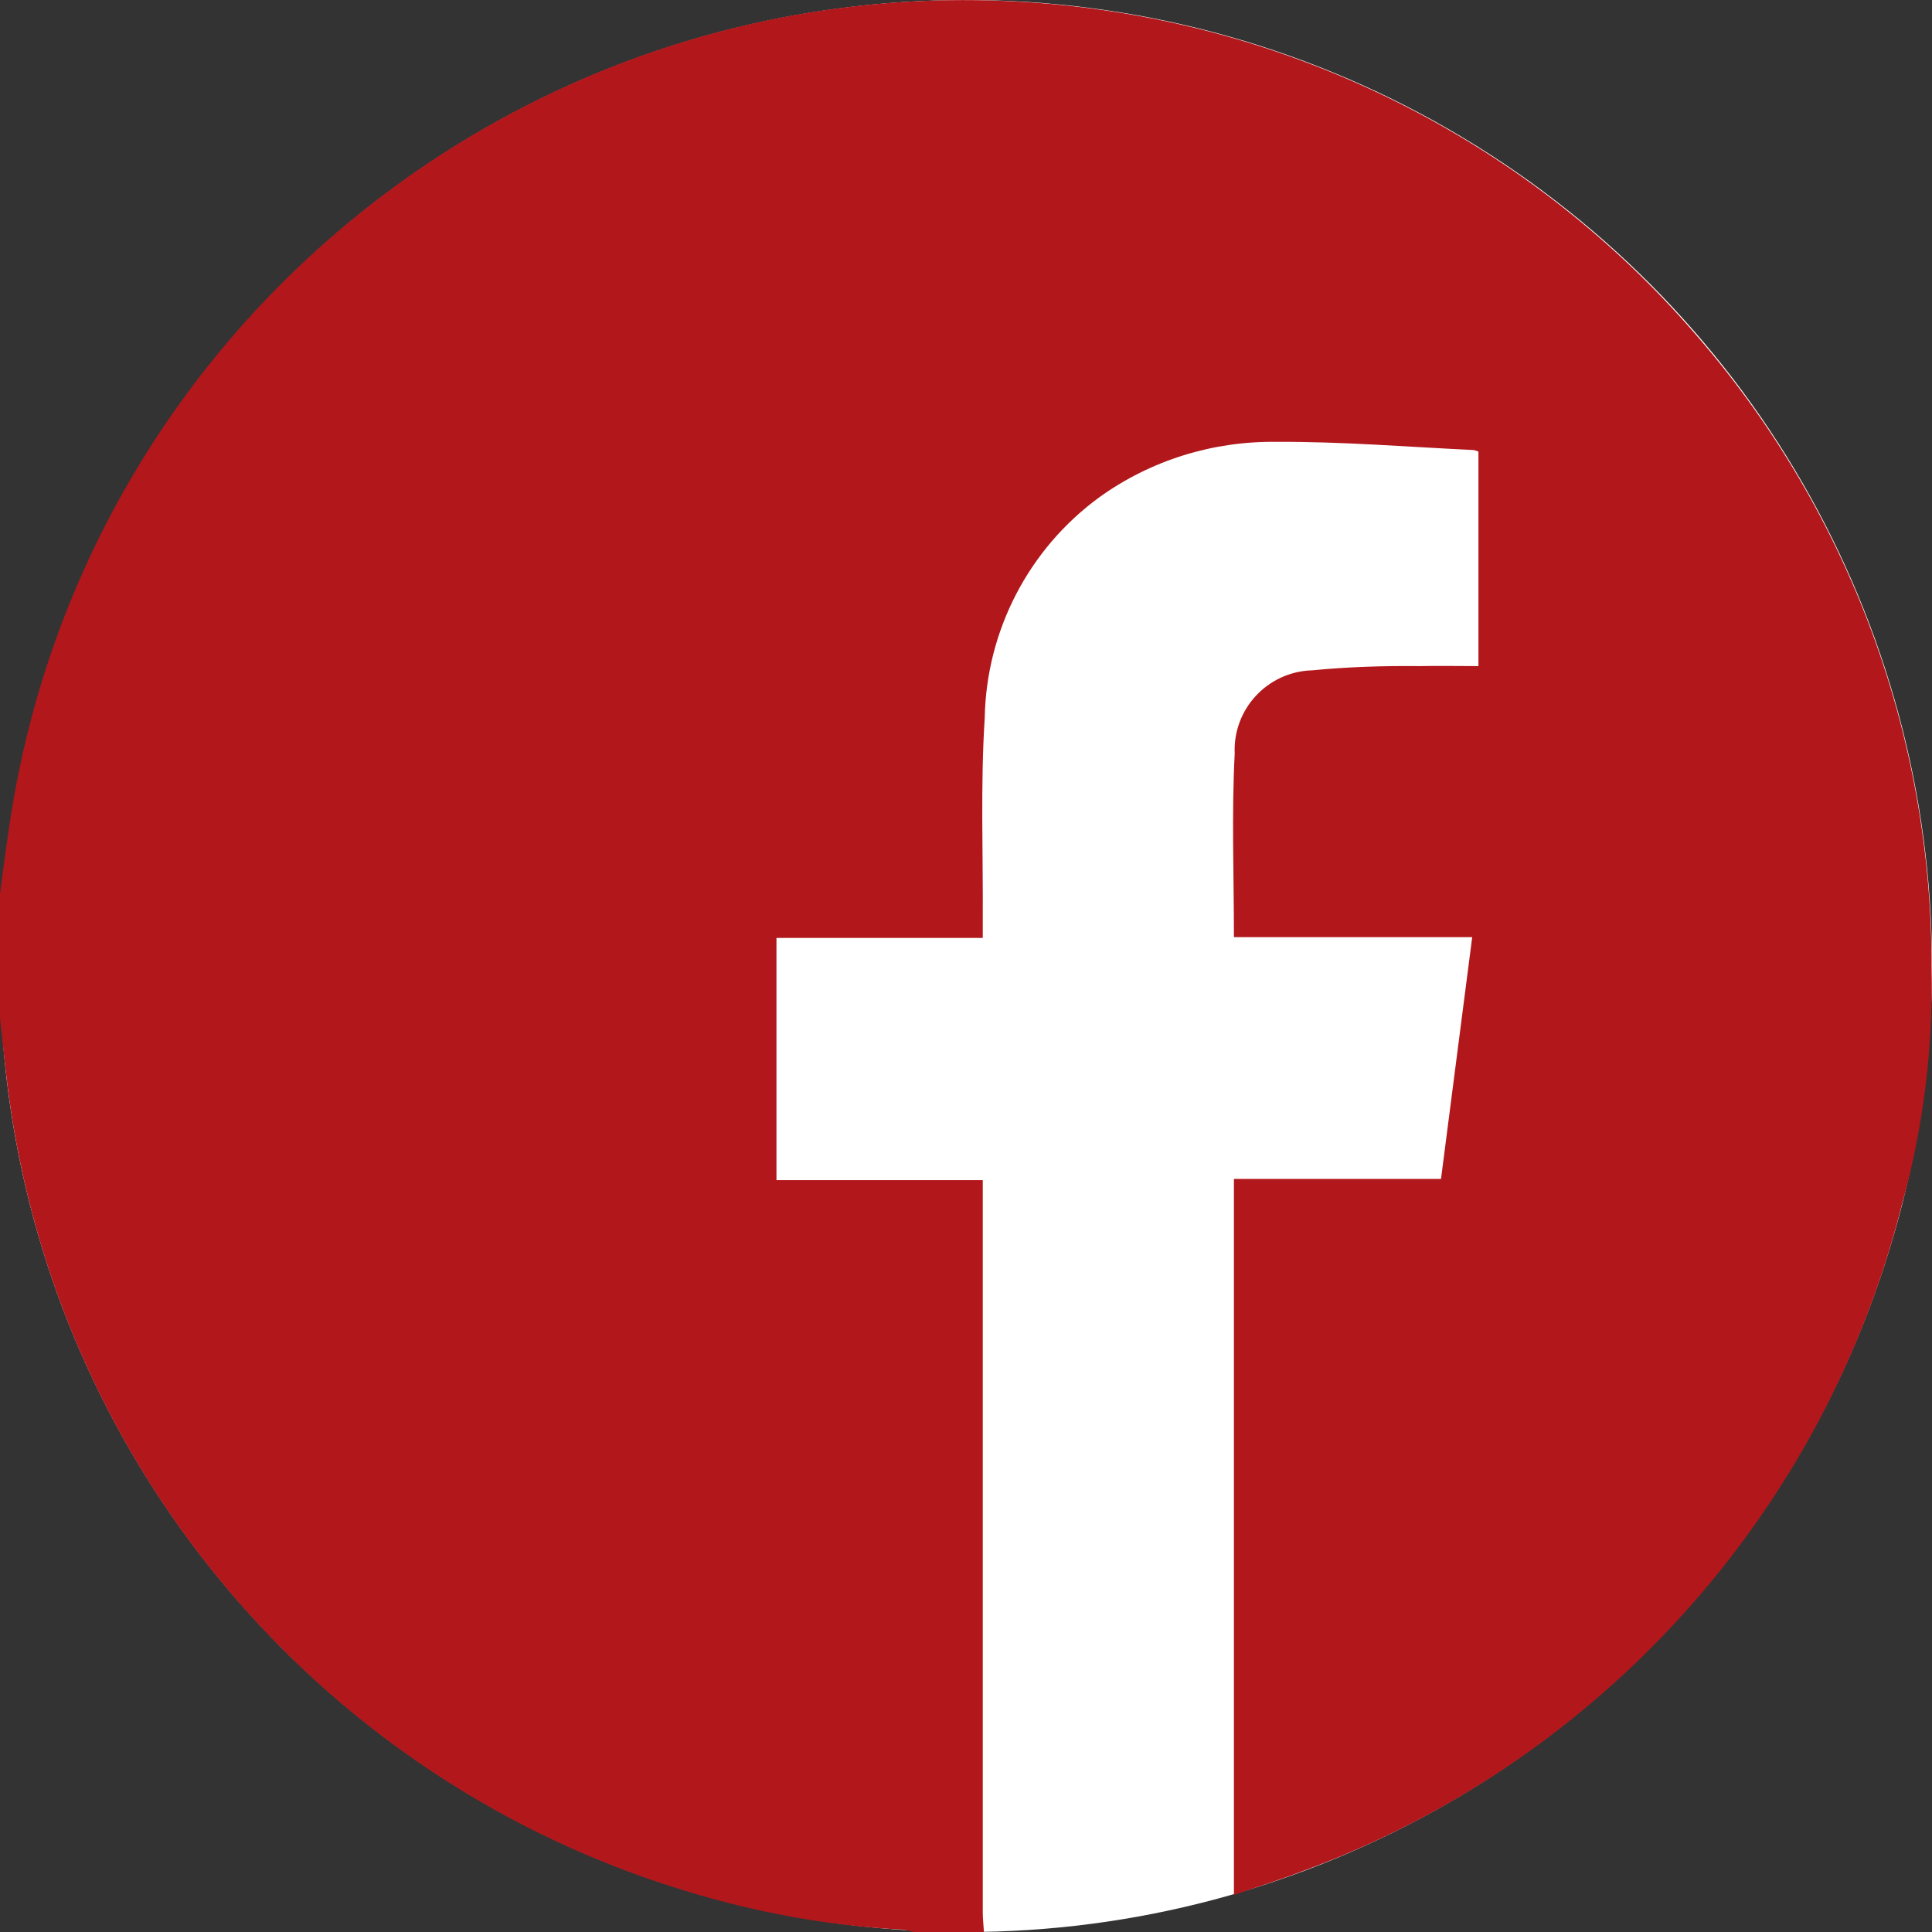 <?xml version="1.0" encoding="utf-8"?>
<!-- Generator: Adobe Illustrator 24.3.0, SVG Export Plug-In . SVG Version: 6.00 Build 0)  -->
<svg version="1.1" id="Capa_1" xmlns="http://www.w3.org/2000/svg" xmlns:xlink="http://www.w3.org/1999/xlink" x="0px" y="0px"
	 viewBox="0 0 495.4 495.4" style="enable-background:new 0 0 495.4 495.4;" xml:space="preserve">
<rect x="0" y="0" width="495.4" height="495.4" fill="#333333" stroke="none"/>
<style type="text/css">
	.st0{fill:#FFFFFF;}
	.st1{fill:#B1171B;}
</style>
<g>
	<circle class="st0" cx="247.7" cy="247.7" r="247.7"/>
	<path id="Path_13" class="st1" d="M0,261.1v-31.9c0.7-5.1,1.3-10.3,2.1-15.4C20.9,78.2,146-16.4,281.5,2.4
		c60,8.3,114.9,38.3,154.2,84.4c38.6,44.9,59.7,102.2,59.6,161.4c0.4,20.5-2.1,40.9-7.6,60.6c-19.8,78.9-77.3,142.9-153.7,171
		c-5.7,2.2-11.6,4-17.6,6.1V302.3h53.1c2.7-20.8,5.3-41.1,8-62h-61.1c0-16-0.6-31.6,0.2-47.1c-0.5-11.3,8.3-20.8,19.5-21.3
		c0.1,0,0.1,0,0.2,0c9.2-0.9,18.5-1.2,27.8-1.1c4.9-0.1,9.9,0,15,0v-55c-0.4-0.2-0.8-0.3-1.2-0.4c-16.9-0.8-33.8-2.2-50.7-2.1
		c-16.2-0.2-32.1,4.7-45.3,14.2c-18.1,13.2-29,34.2-29.4,56.6c-1.1,17.2-0.4,34.6-0.5,51.8c0,1.4,0,2.8,0,4.6h-52.9v62.1h52.9v5
		c0,60.9,0,121.8,0,182.8c0,1.7,0.2,3.3,0.3,5h-18.1c-0.9-0.3-1.8-0.5-2.8-0.6c-19-1-37.7-4.4-55.8-10
		C82.5,456.5,14.7,376.3,2.1,279.8C1.3,273.5,0.7,267.3,0,261.1z"/>
</g>
</svg>

